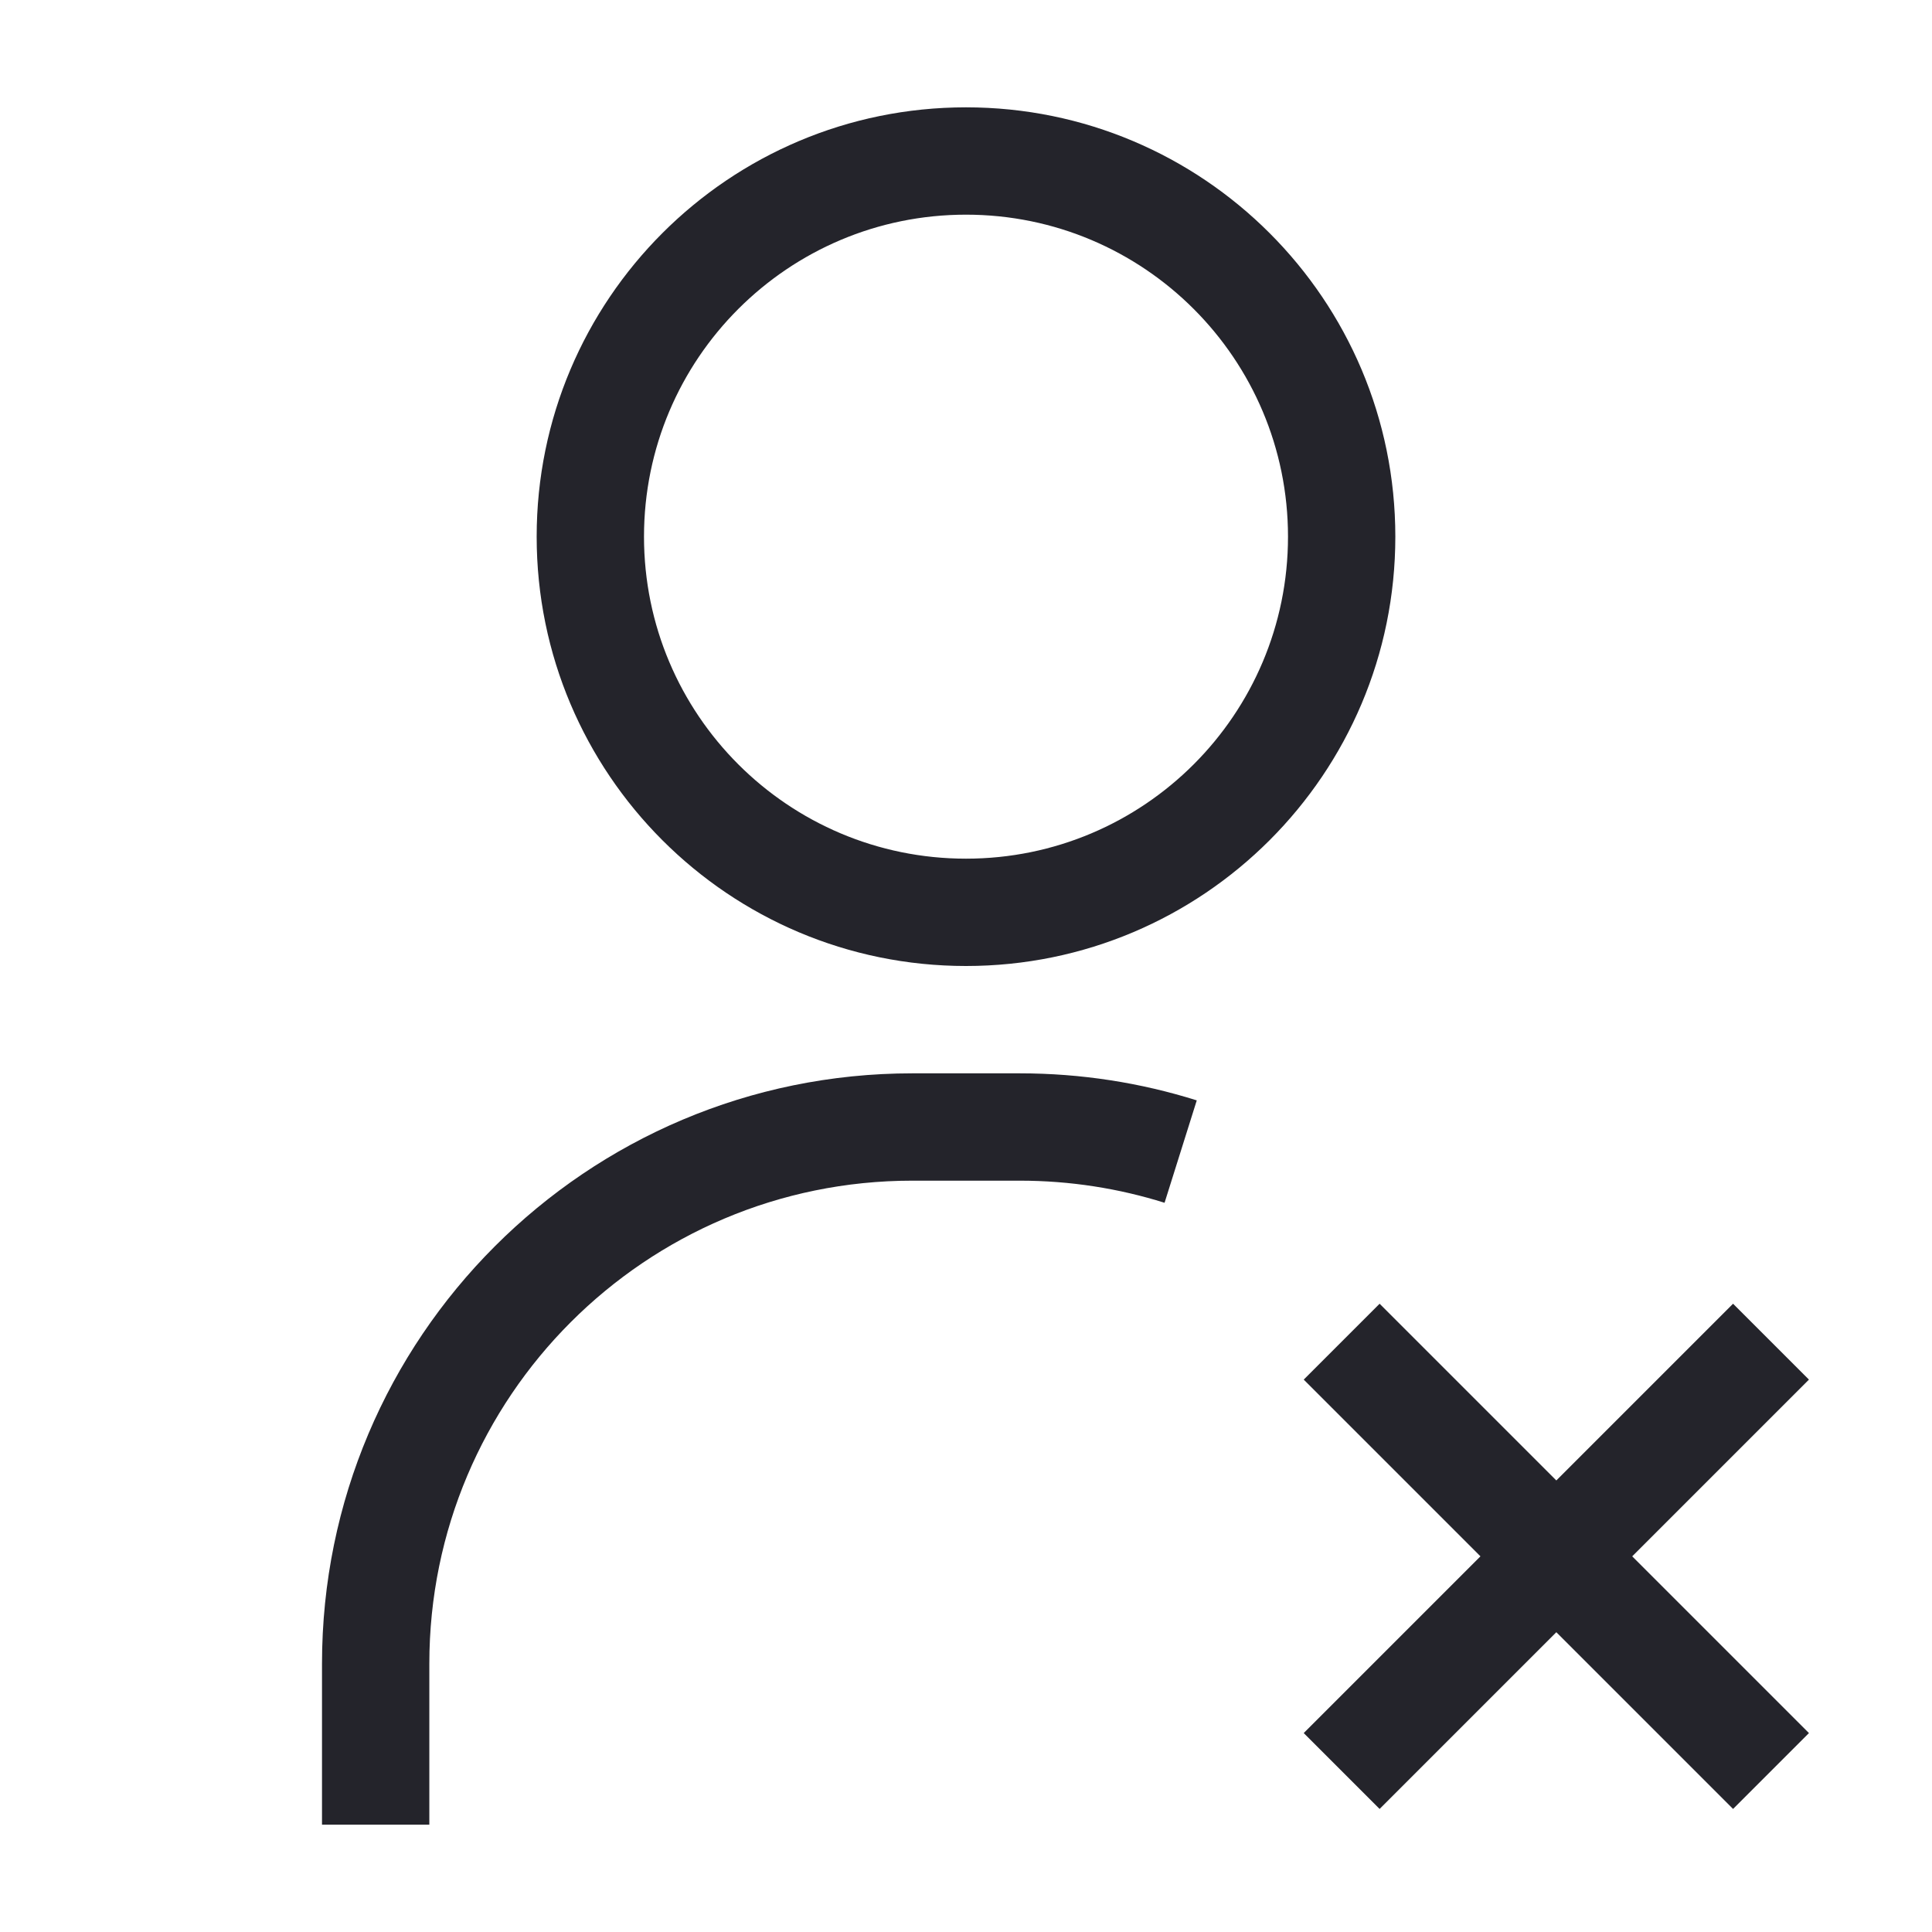 <svg width="36" height="36" viewBox="0 0 36 36" fill="none" xmlns="http://www.w3.org/2000/svg">
<path fill-rule="evenodd" clip-rule="evenodd" d="M12 10C12 6.686 14.686 4 18 4C21.314 4 24 6.686 24 10C24 13.314 21.314 16 18 16C14.686 16 12 13.314 12 10ZM18 2C13.582 2 10 5.582 10 10C10 14.418 13.582 18 18 18C22.418 18 26 14.418 26 10C26 5.582 22.418 2 18 2ZM17 20C10.925 20 6 24.925 6 31V34H8V31C8 26.029 12.029 22 17 22H19C19.942 22 20.849 22.145 21.7 22.412L22.3 20.504C21.257 20.176 20.148 20 19 20H17ZM32.293 24.293L29 27.586L25.707 24.293L24.293 25.707L27.586 29L24.293 32.293L25.707 33.707L29 30.414L32.293 33.707L33.707 32.293L30.414 29L33.707 25.707L32.293 24.293Z" fill="#24242B"/>
</svg>
